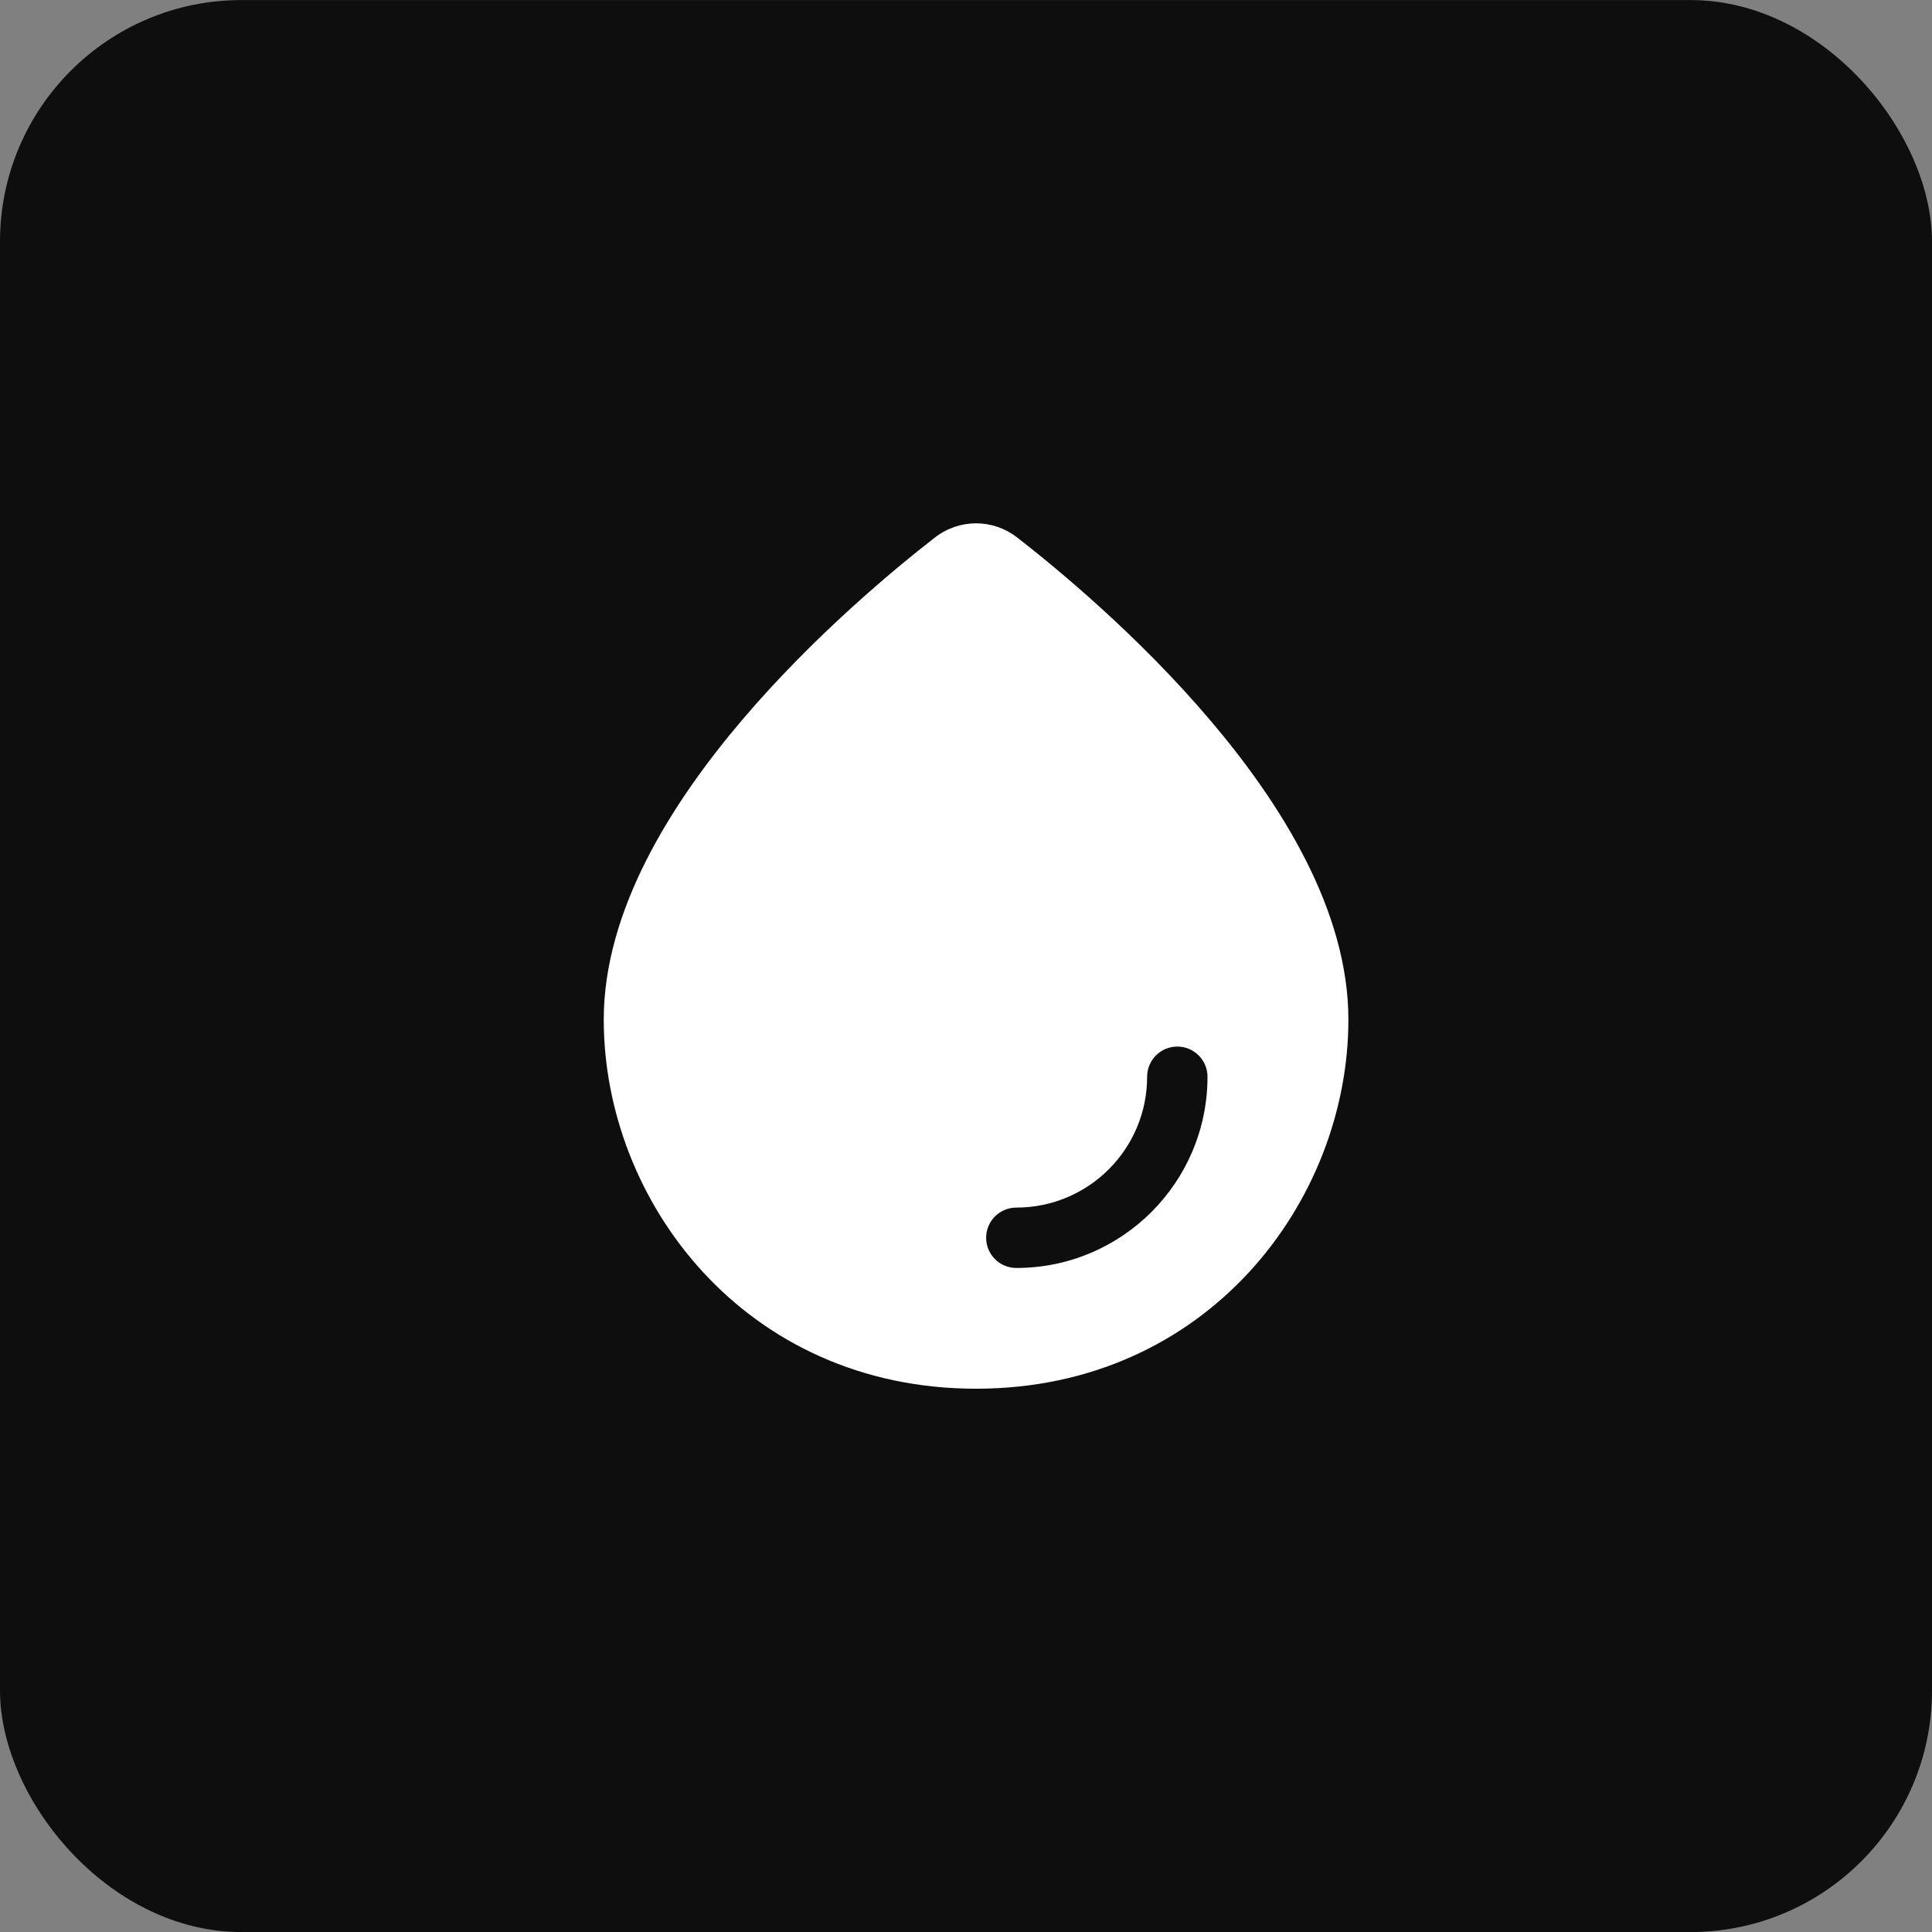 <svg width="64" height="64" viewBox="0 0 64 64" fill="none" xmlns="http://www.w3.org/2000/svg">
<rect x="0" y="0" width="64" height="64" fill="#808080" stroke="none"/>
<rect y="0.002" width="64" height="64" rx="8" fill="#0E0E0E"/>
<path fill-rule="evenodd" clip-rule="evenodd" d="M33.696 17.806C32.89 17.179 31.777 17.179 30.97 17.806C29.679 18.808 26.974 21.037 24.581 23.854C22.223 26.629 20 30.17 20 33.777C20 39.798 24.677 46.003 32.333 46.003C39.99 46.003 44.667 39.798 44.667 33.777C44.667 30.17 42.444 26.629 40.086 23.854C37.693 21.037 34.987 18.808 33.696 17.806ZM40 35.669C40 35.117 39.552 34.669 39 34.669C38.448 34.669 38 35.117 38 35.669C38 38.062 36.06 40.003 33.667 40.003C33.114 40.003 32.667 40.45 32.667 41.003C32.667 41.555 33.114 42.003 33.667 42.003C37.164 42.003 40 39.167 40 35.669Z" fill="white"/>
</svg>

